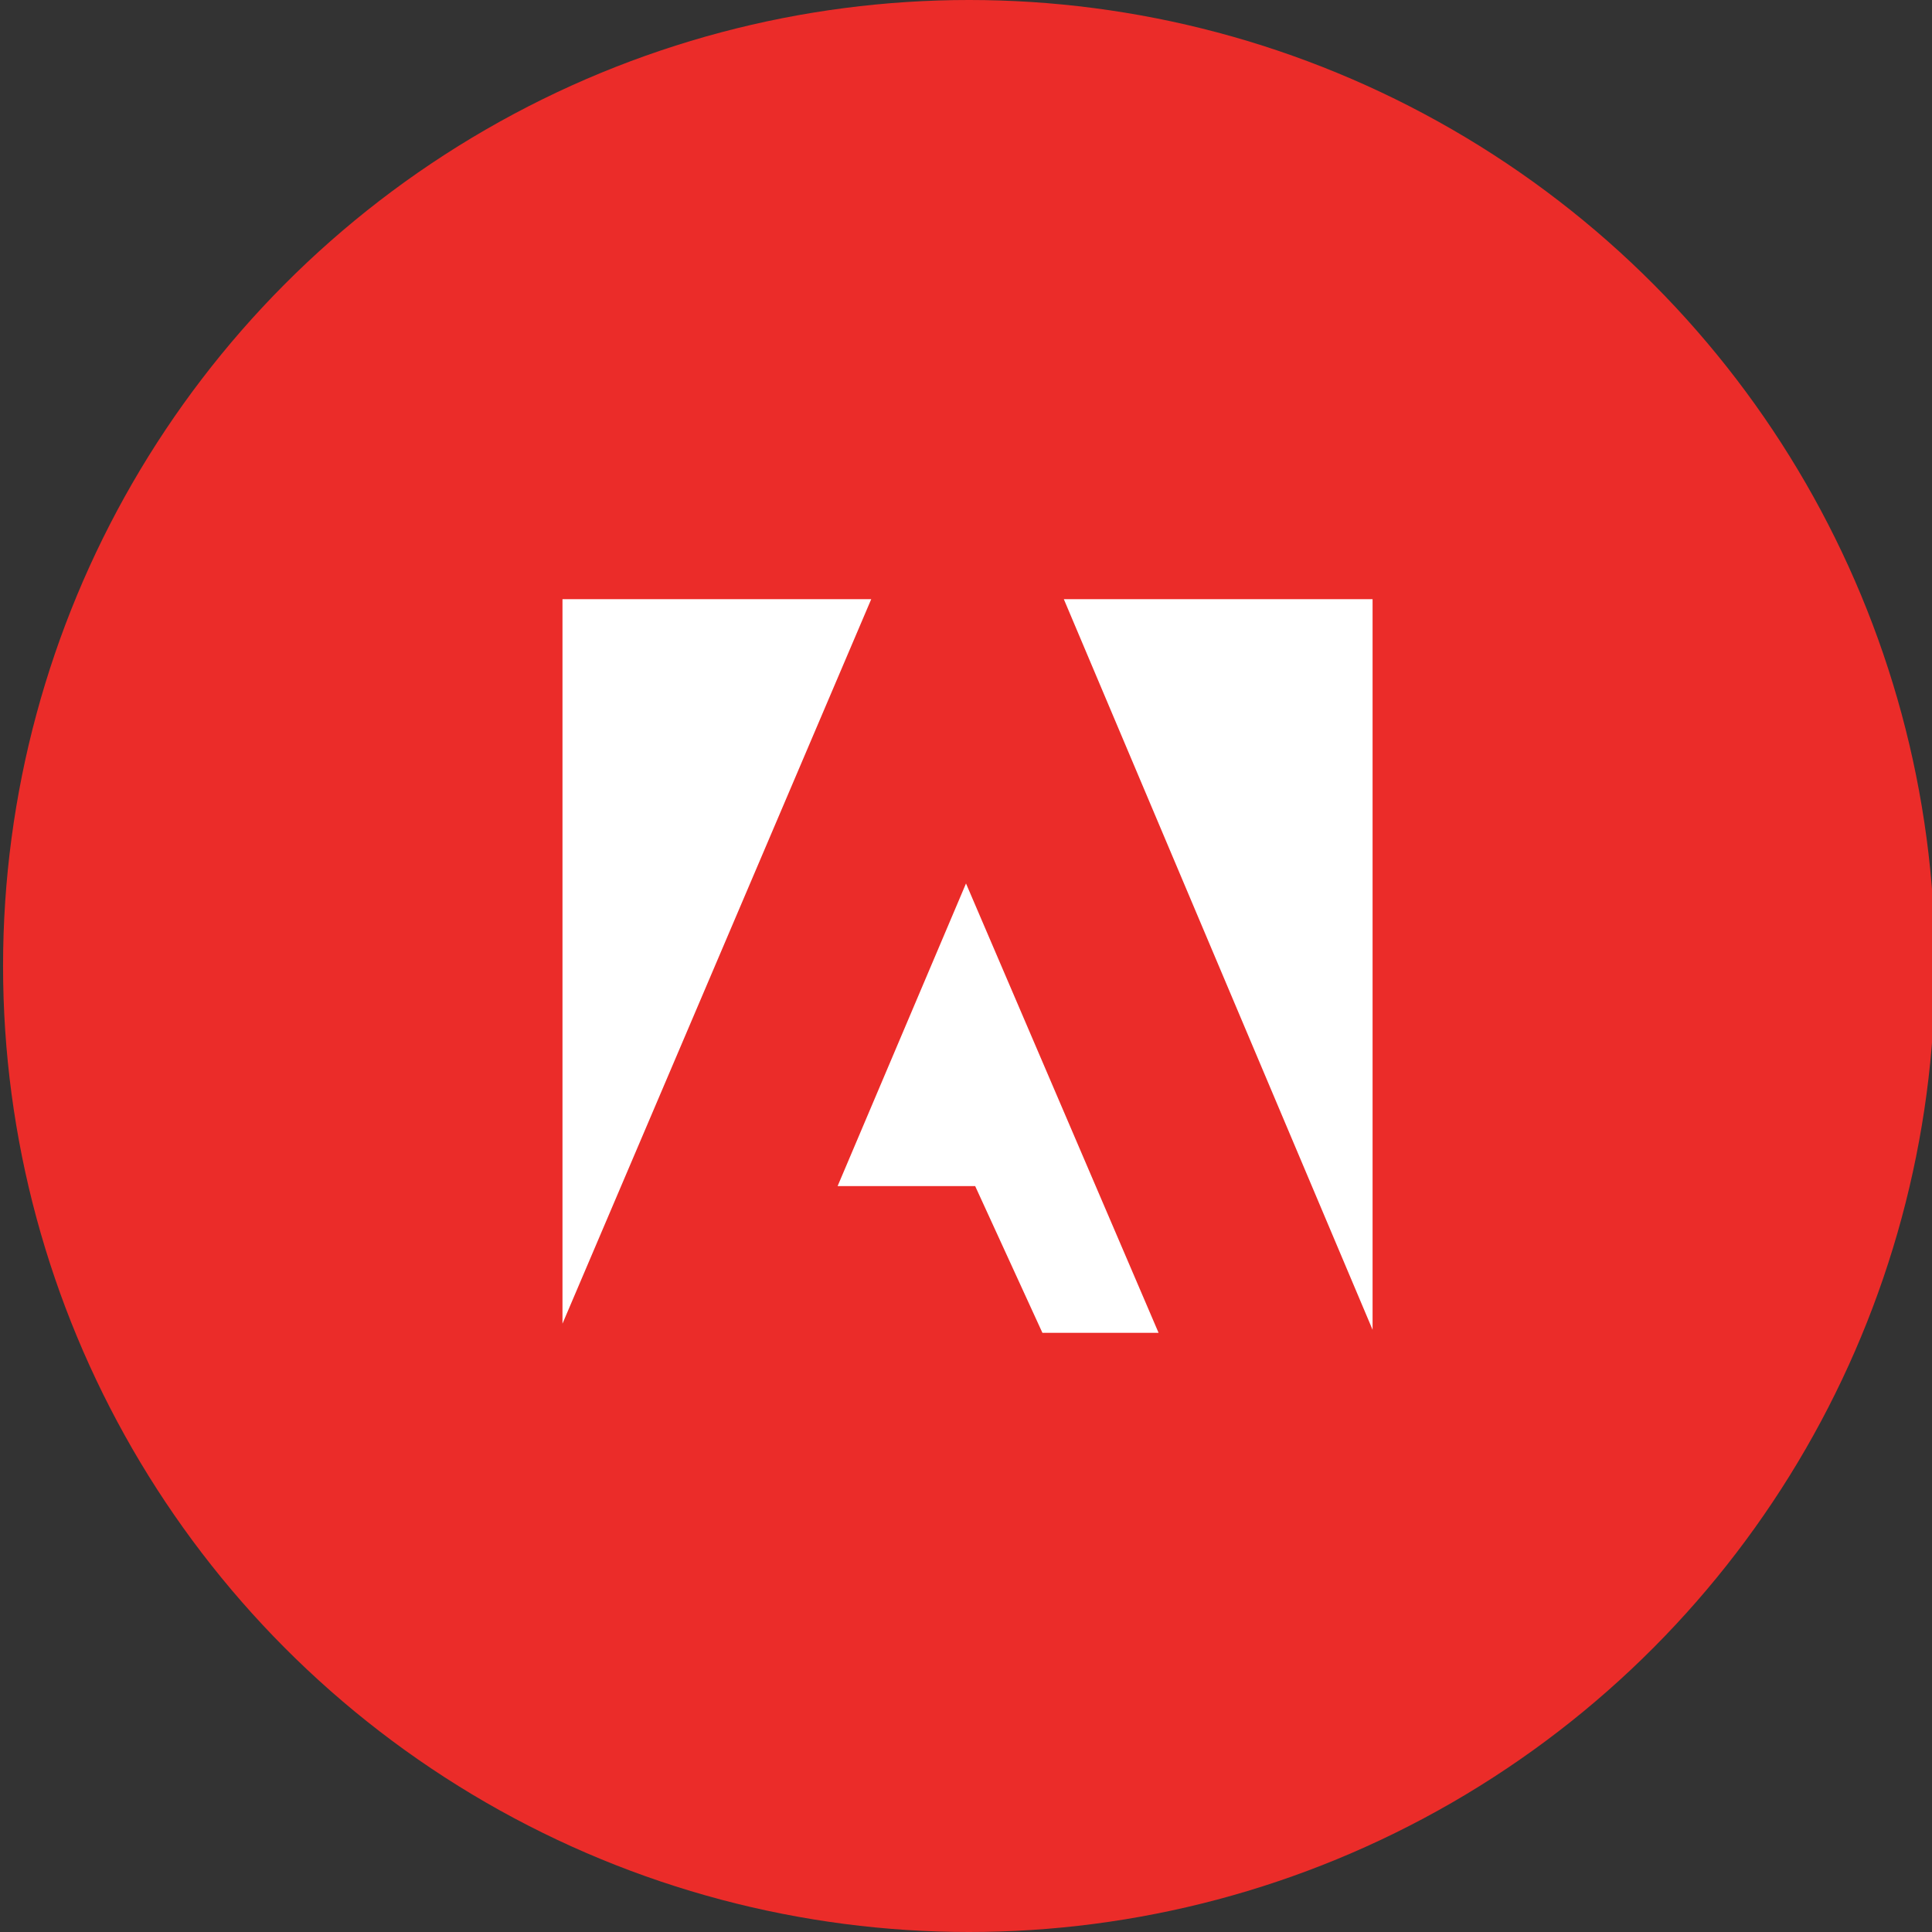 <?xml version="1.0" encoding="utf-8"?>
<!-- Generator: Adobe Illustrator 18.0.0, SVG Export Plug-In . SVG Version: 6.00 Build 0)  -->
<!DOCTYPE svg PUBLIC "-//W3C//DTD SVG 1.1//EN" "http://www.w3.org/Graphics/SVG/1.1/DTD/svg11.dtd">
<svg version="1.1" id="Layer_1" xmlns="http://www.w3.org/2000/svg" xmlns:xlink="http://www.w3.org/1999/xlink" x="0px" y="0px"
	 viewBox="0 0 63.2 63.2" enable-background="new 0 0 63.2 63.2" xml:space="preserve">
<rect x="0" y="0" width="63.2" height="63.2" fill="#333333" stroke="none"/>
<g>
	<circle fill="#EB2C29" cx="31.7" cy="31.6" r="31.6"/>
	<g>
		<polygon fill="#FFFFFF" points="37.9,43.6 31.6,28.9 27.4,38.8 31.9,38.8 34.1,43.6 		"/>
		<polygon fill="#FFFFFF" points="44.9,43.5 34.8,19.6 44.9,19.6 		"/>
		<polygon fill="#FFFFFF" points="28.5,19.6 18.4,43.3 18.4,19.6 		"/>
	</g>
</g>
</svg>
